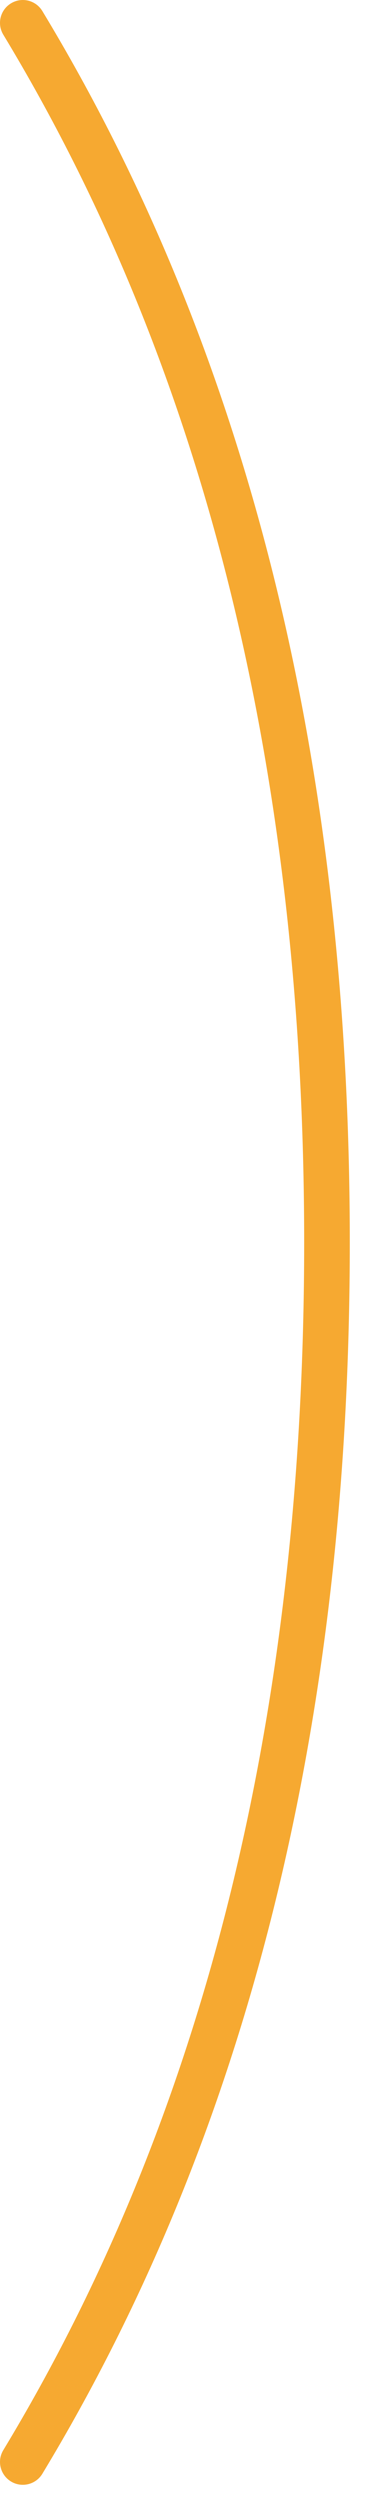 <svg xmlns="http://www.w3.org/2000/svg" width="12" height="82" viewBox="0 0 12 82">
    <g fill="none" fill-rule="evenodd">
        <g fill="#F6A931" fill-rule="nonzero">
            <g>
                <path d="M477.362 239.109c.354-.215.815-.102 1.03.253 6.741 11.134 10.108 24.601 10.108 40.388 0 15.787-3.367 29.254-10.108 40.389-.215.354-.676.467-1.03.253-.355-.215-.468-.676-.253-1.03C483.7 308.475 487 295.276 487 279.75c0-15.525-3.3-28.725-9.891-39.611-.215-.355-.102-.816.253-1.03z" transform="translate(-557 -3313) translate(80 3074)"/>
            </g>
        </g>
    </g>
</svg>
